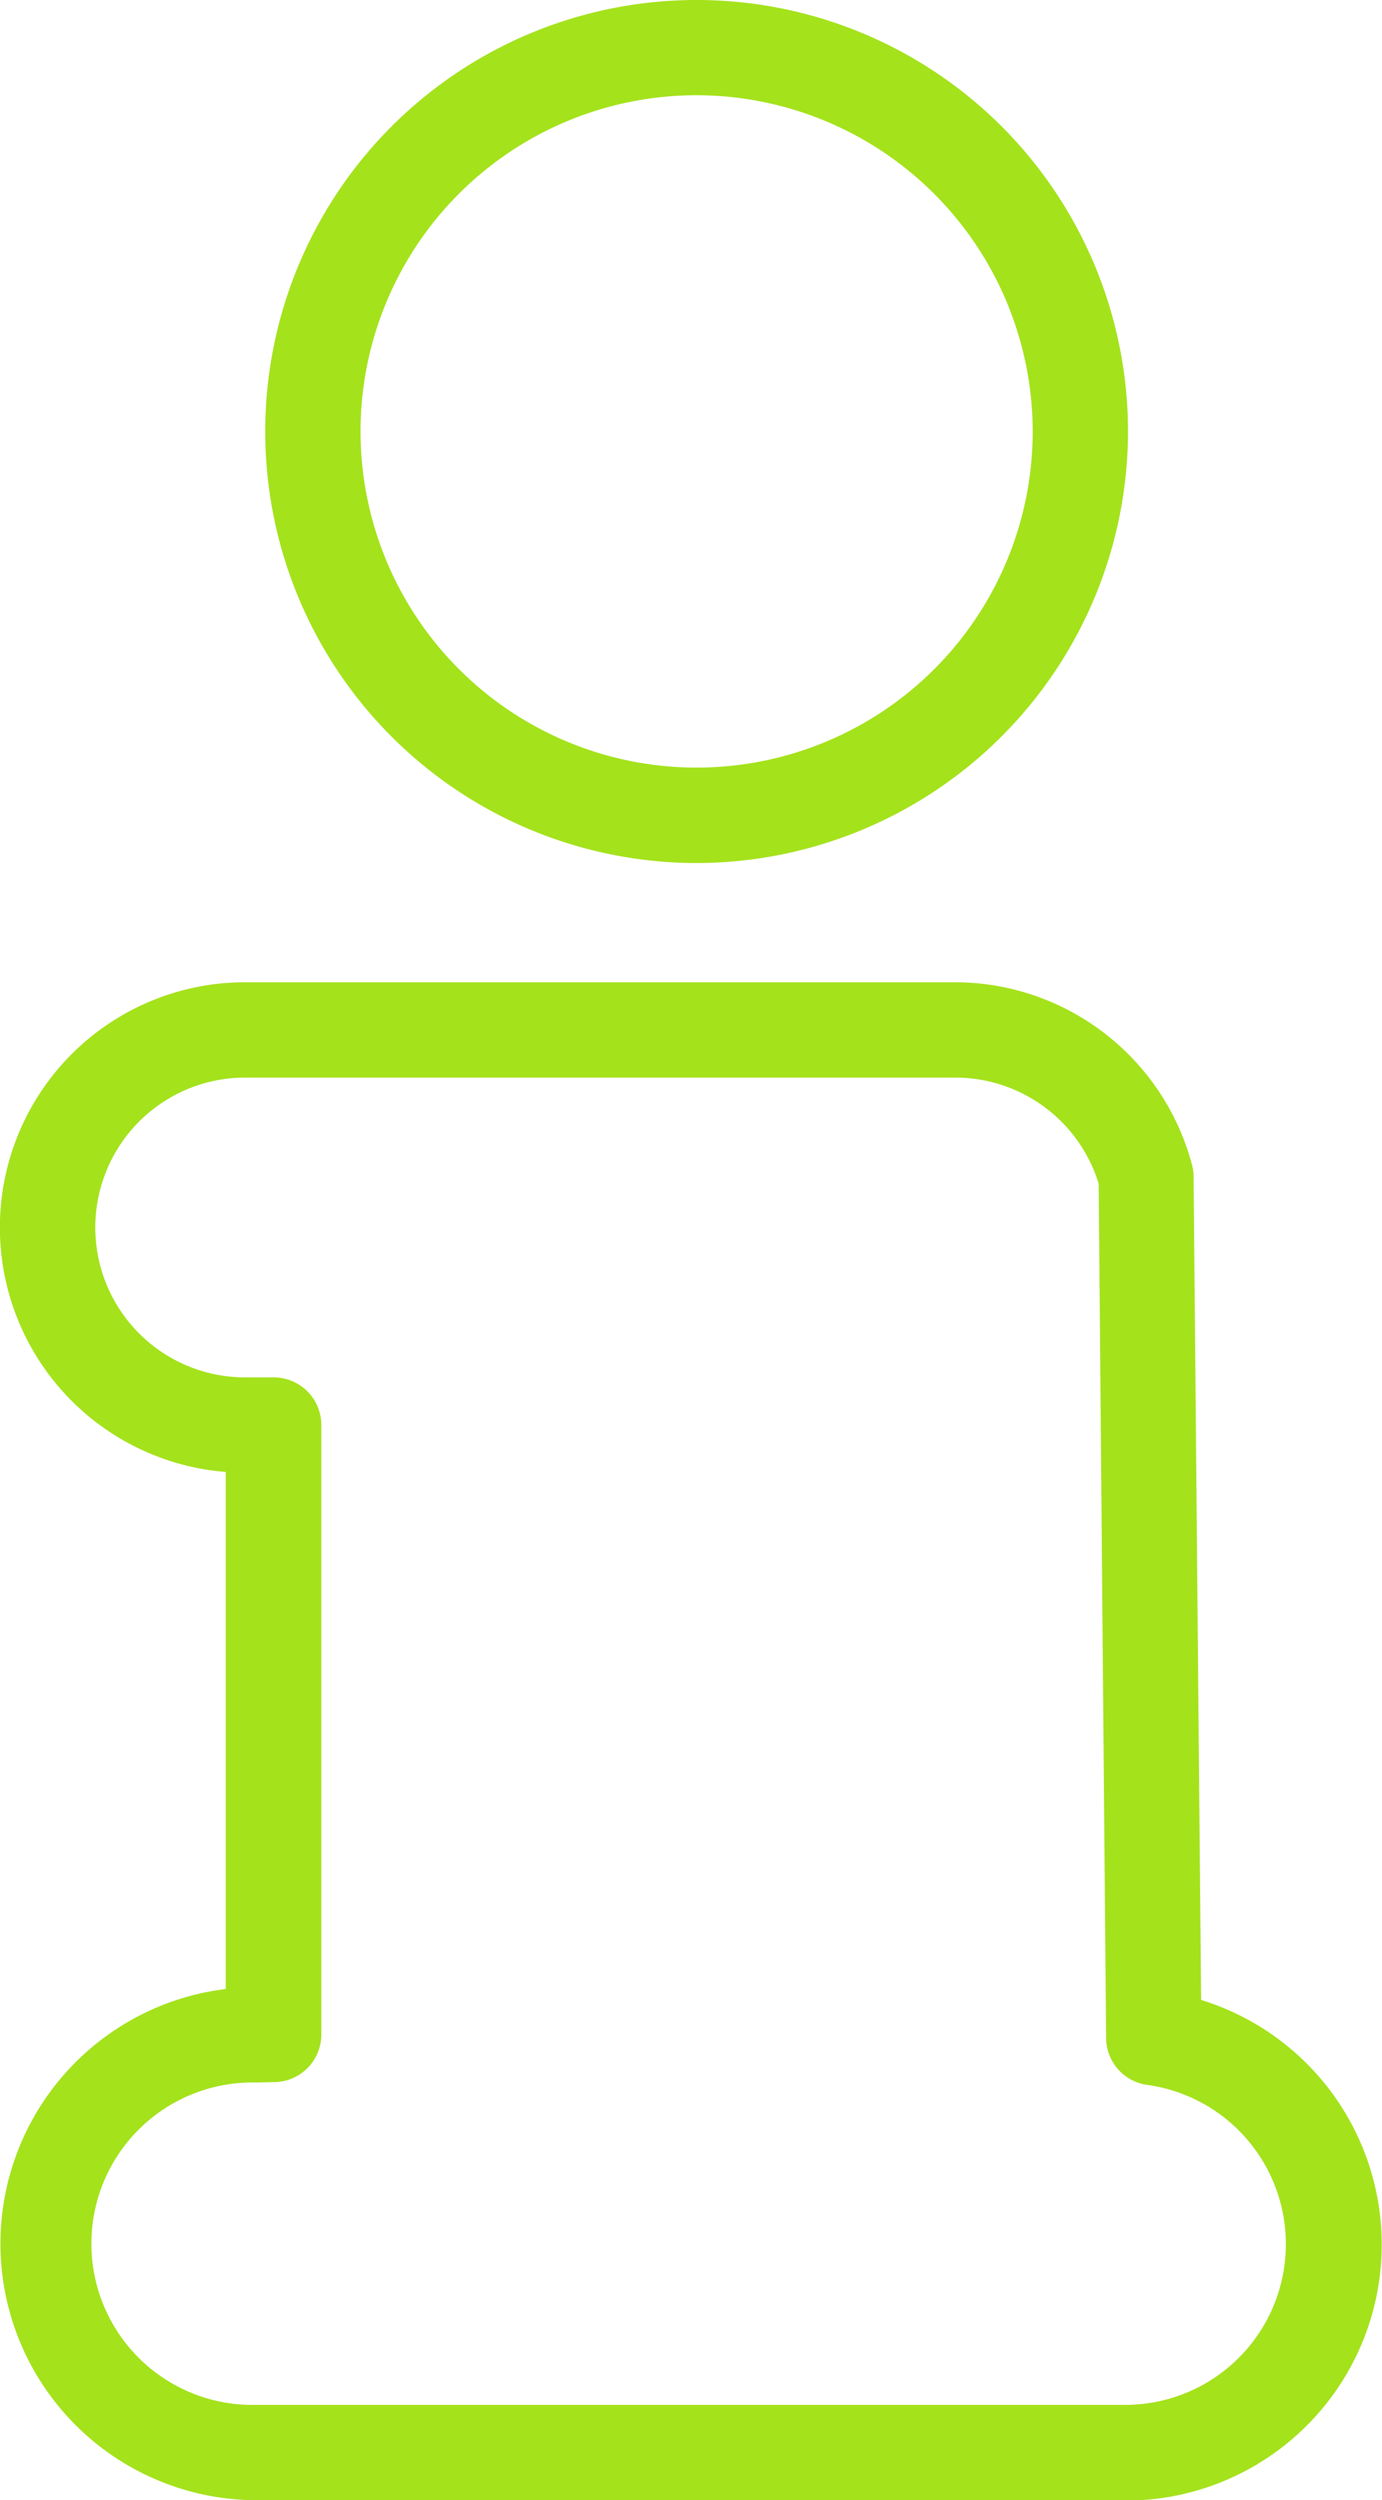 <svg id="Vrstva_1" data-name="Vrstva 1" xmlns="http://www.w3.org/2000/svg" viewBox="0 0 14.516 26.253">
  <defs>
    <style>
      .cls-1 {
        fill: #a4e21b;
      }
    </style>
  </defs>
  <title>eb46d307-038e-4488-889e-00671f311b31</title>
  <g>
    <path class="cls-1" d="M11.822,26.253H2.694a2.694,2.694,0,0,1-.323-5.368V15.456a2.575,2.575,0,0,1,.2-5.142h7.469a2.578,2.578,0,0,1,2.479,1.912.5.5,0,0,1,.018.126L12.616,21a2.688,2.688,0,0,1-.793,5.257ZM2.694,21.867a1.693,1.693,0,1,0,0,3.385h9.128a1.688,1.688,0,0,0,.228-3.36.5.5,0,0,1-.432-.491l-.078-8.972a1.576,1.576,0,0,0-1.5-1.114H2.575a1.574,1.574,0,0,0,0,3.148h.3a.5.5,0,0,1,.5.5v6.4a.5.5,0,0,1-.5.5Z" transform="translate(0 0)"/>
    <path class="cls-1" d="M7.317,9.062a4.531,4.531,0,1,1,4.531-4.531A4.536,4.536,0,0,1,7.317,9.062ZM7.317,1a3.53,3.53,0,1,0,3.53,3.53A3.534,3.534,0,0,0,7.317,1Z" transform="translate(0 0)"/>
  </g>
</svg>
